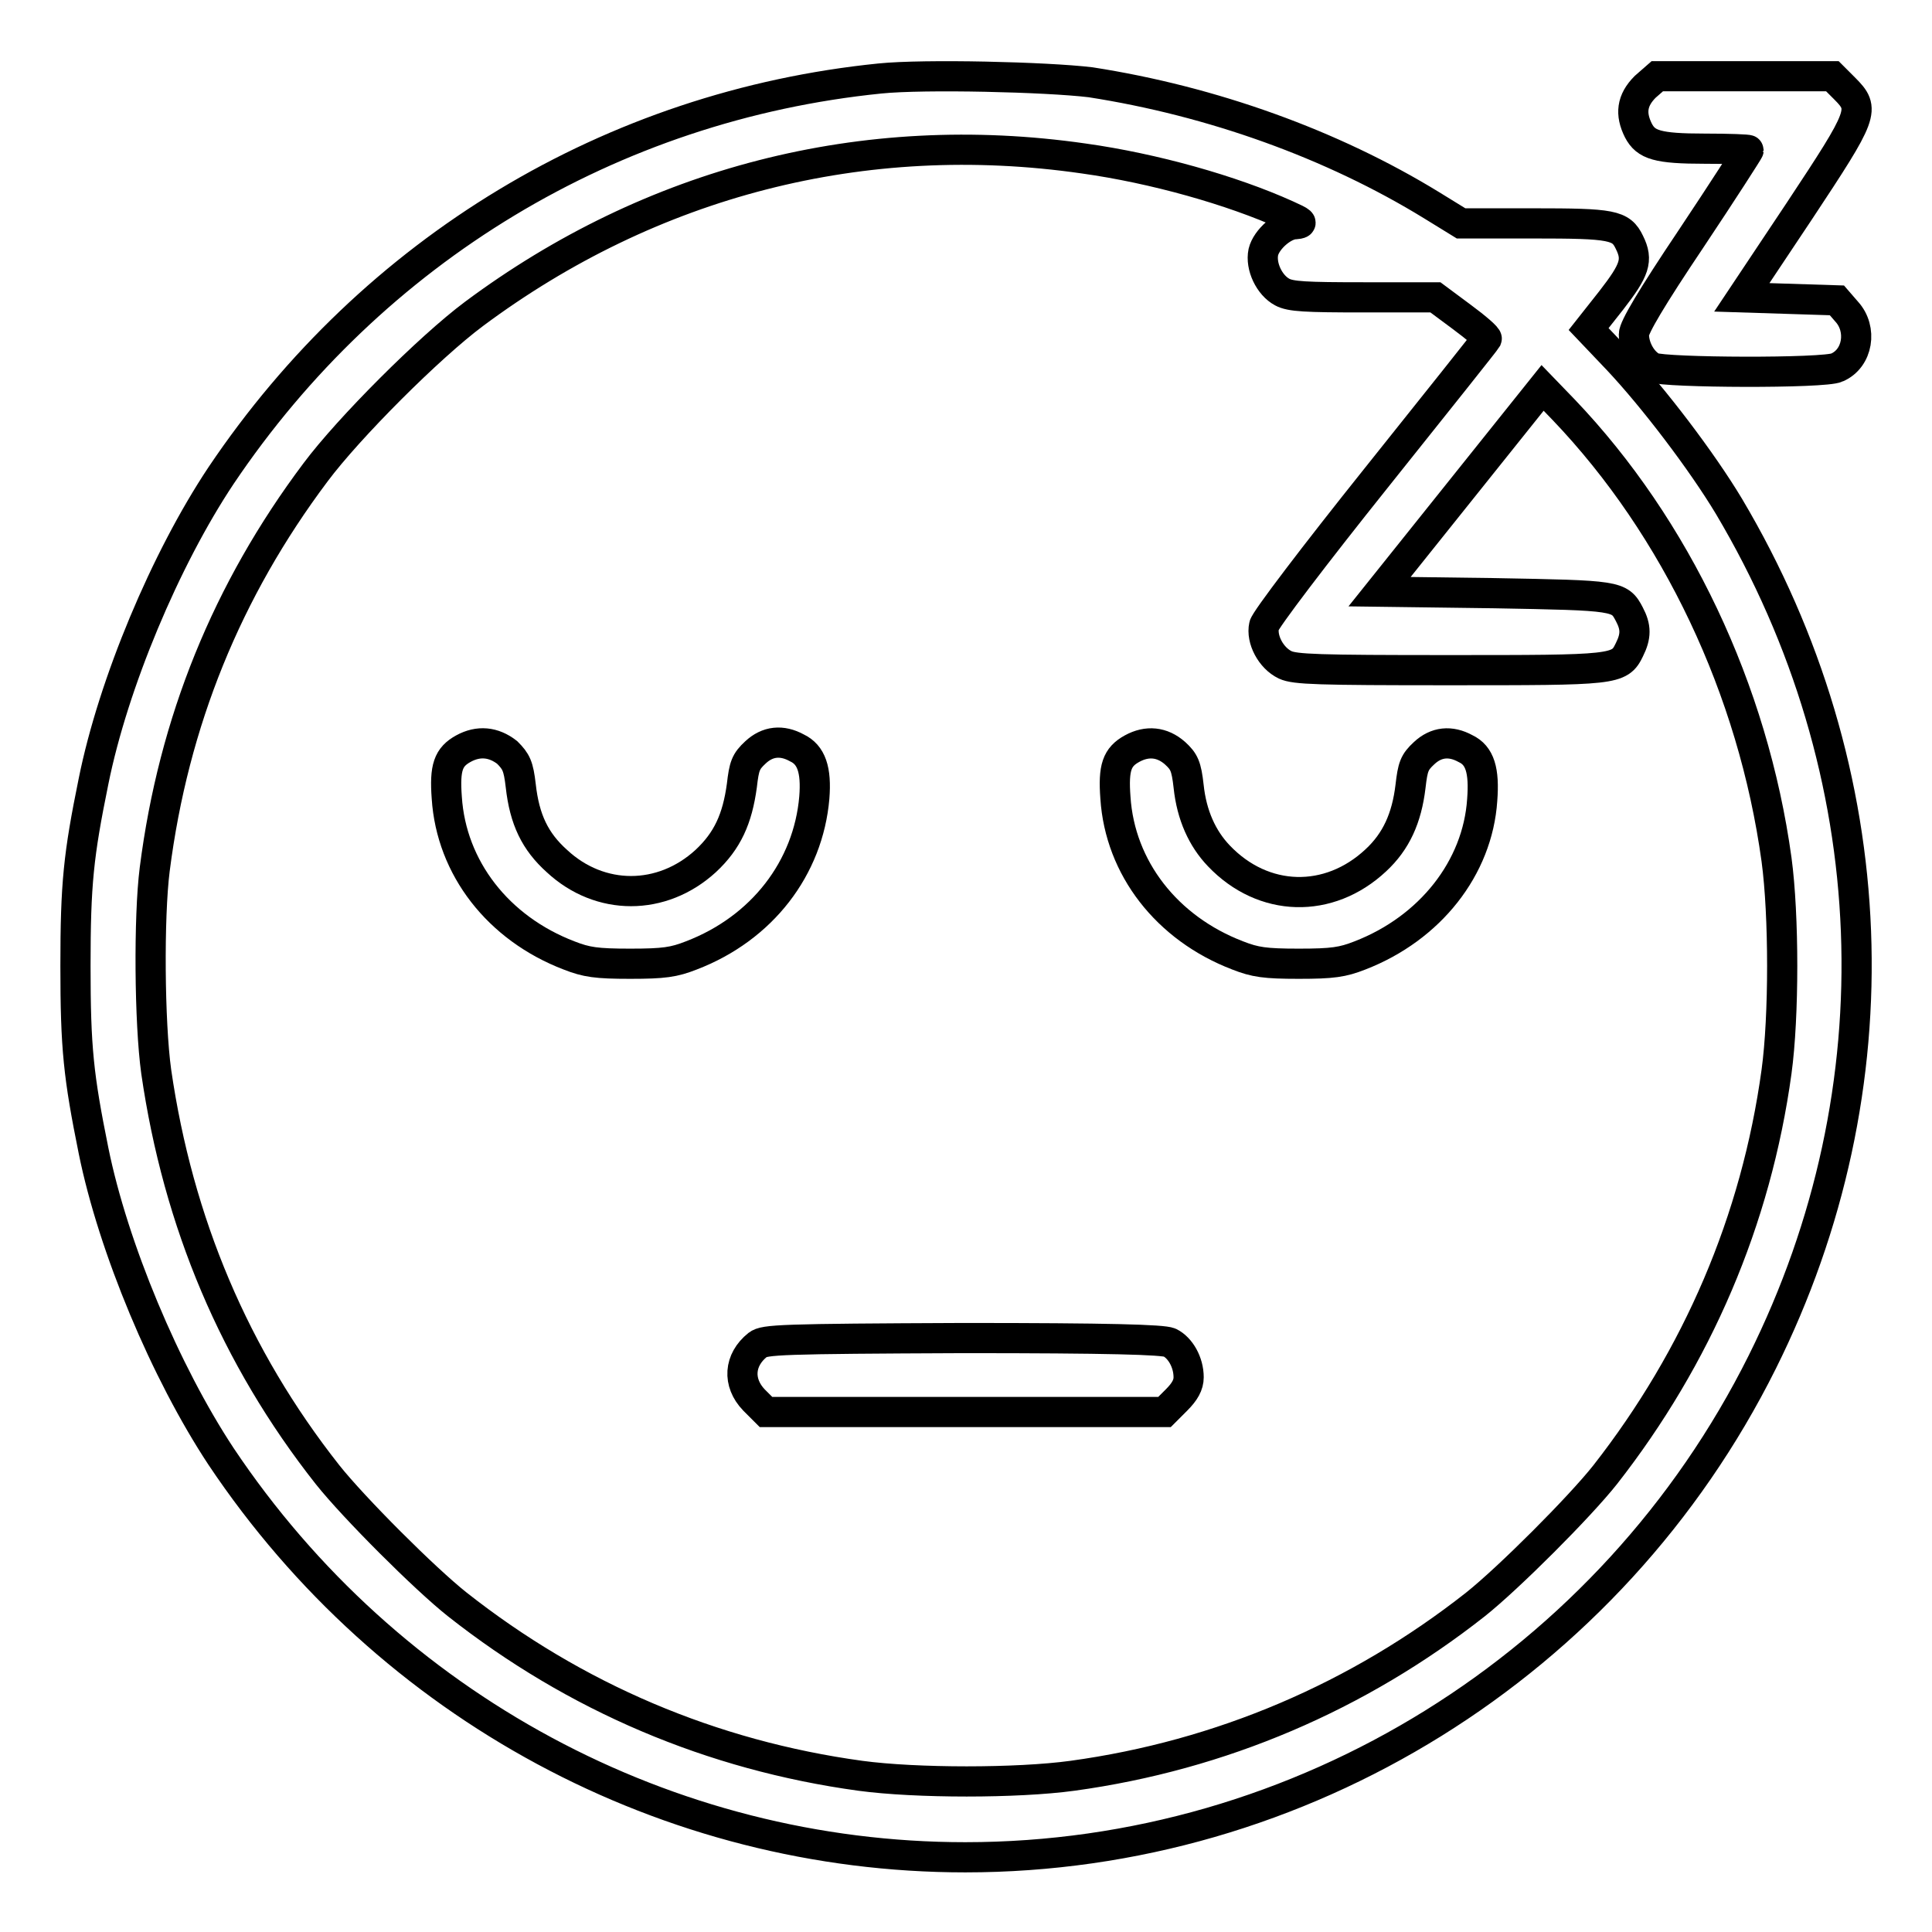 <?xml version="1.0" encoding="utf-8"?>
<!-- Svg Vector Icons : http://www.onlinewebfonts.com/icon -->
<!DOCTYPE svg PUBLIC "-//W3C//DTD SVG 1.1//EN" "http://www.w3.org/Graphics/SVG/1.1/DTD/svg11.dtd">
<svg version="1.1" xmlns="http://www.w3.org/2000/svg" xmlns:xlink="http://www.w3.org/1999/xlink" x="0px" y="0px" viewBox="0 0 256 256" enable-background="new 0 0 256 256" xml:space="preserve">
<g><g><g><path stroke-width="4" fill-opacity="0" stroke="#000000"  d="M116.6,10.4C81,14,49.4,33.1,29.3,63C21.9,74.1,15,90.6,12.4,103.5c-2,9.8-2.4,13.6-2.4,24.5s0.4,14.6,2.4,24.5c2.6,12.8,9.5,29.3,16.9,40.5c22.2,33.2,59.2,53.1,98.6,53.1c44.6,0,85.6-25.5,105.6-65.6c18.1-36.3,16.5-78.2-4.4-113.4c-3.6-6-10-14.4-14.7-19.4l-3.9-4.1l3-3.8c3.1-4,3.6-5.3,2.4-7.7c-1.1-2.3-2.3-2.5-12.7-2.5h-9.6l-3.9-2.4c-13.2-8.1-29.1-13.8-45.2-16.3C138.7,10.2,122.5,9.8,116.6,10.4z M143.6,21c9.3,1.3,19.6,4.2,26.9,7.5c2,0.9,2.3,1.1,1.2,1.2c-1.6,0-3.9,2-4.3,3.7c-0.4,1.9,0.8,4.4,2.5,5.3c1.1,0.6,3.1,0.7,10.8,0.7h9.5l3.5,2.6c1.9,1.4,3.4,2.7,3.3,2.9c-0.1,0.2-6.7,8.5-14.7,18.5c-8,10-14.7,18.8-14.8,19.5c-0.4,1.8,0.9,4.3,2.8,5.2c1.3,0.6,4.3,0.7,21.6,0.7c22.1,0,22.7,0,24-2.7c0.9-1.8,0.9-3,0-4.7c-1.3-2.5-1.6-2.5-17.9-2.8l-15.2-0.2l10.8-13.5l10.8-13.5l2.8,2.9c14.9,15.6,25.1,37.1,28.2,59.6c1,7.4,1,20.8,0,28.1c-2.7,19.7-10.5,37.8-22.7,53.4c-3.4,4.3-12.8,13.7-17.2,17.2c-15.5,12.2-33.7,20-53.4,22.7c-7.3,1-20.7,1-28.1,0c-19.7-2.7-37.8-10.4-53.4-22.7c-4.3-3.4-13.7-12.8-17.2-17.2c-12.3-15.6-19.8-33.4-22.7-53.4c-0.9-6.5-1-20.5-0.2-26.8c2.5-19.6,9.6-37,21.3-52.6c4.4-5.9,15.1-16.6,21-21C86.3,24.1,114.4,16.8,143.6,21z"/><path stroke-width="4" fill-opacity="0" stroke="#000000"  d="M61.4,99.2c-2,1.1-2.5,2.5-2.2,6.5c0.6,9.3,6.8,17.3,16.2,20.9c2.3,0.9,3.6,1.1,8.1,1.1c4.5,0,5.8-0.2,8.1-1.1c9.4-3.6,15.5-11.6,16.3-20.9c0.3-3.7-0.4-5.7-2.3-6.6c-2-1.1-3.9-0.9-5.5,0.6c-1.3,1.2-1.5,1.8-1.8,4.4c-0.6,4.4-1.9,7.3-4.8,10c-5.8,5.3-14,5.3-19.7,0c-2.9-2.6-4.3-5.5-4.8-10c-0.3-2.6-0.6-3.2-1.8-4.4C65.4,98.3,63.4,98.1,61.4,99.2z"/><path stroke-width="4" fill-opacity="0" stroke="#000000"  d="M150,99.2c-2,1.1-2.5,2.5-2.2,6.5c0.6,9.3,6.8,17.3,16.2,20.9c2.3,0.9,3.6,1.1,8.1,1.1s5.8-0.2,8.1-1.1c9.3-3.6,15.6-11.6,16.2-20.6c0.3-3.9-0.3-5.9-2.2-6.8c-2-1.1-3.9-0.9-5.5,0.6c-1.3,1.2-1.5,1.8-1.8,4.4c-0.5,4.2-1.9,7.3-4.6,9.8c-6.2,5.8-14.9,5.6-20.8-0.6c-2.2-2.3-3.6-5.4-4-9.2c-0.3-2.7-0.6-3.3-1.8-4.4C154,98.3,152,98.1,150,99.2z"/><path stroke-width="4" fill-opacity="0" stroke="#000000"  d="M100.4,178.2c-2.5,2-2.7,5-0.5,7.3l1.6,1.6h26.4h26.4l1.6-1.6c1.1-1.1,1.6-2,1.6-3c0-2-1.1-3.9-2.5-4.6c-0.9-0.4-8-0.6-27.4-0.6C103.4,177.4,101.3,177.5,100.4,178.2z"/><path stroke-width="4" fill-opacity="0" stroke="#000000"  d="M218,11.5c-1.8,1.8-2,3.6-0.9,5.8c1,1.9,2.5,2.4,8.8,2.4c3.2,0,5.8,0.1,5.8,0.2c0,0.1-3.4,5.4-7.6,11.7c-5.3,7.9-7.6,11.8-7.6,12.7c0,1.8,1.1,3.7,2.5,4.4c1.6,0.7,22.8,0.8,24.4,0c2.8-1.2,3.4-5.1,1.3-7.4l-1.3-1.5l-6.3-0.2l-6.3-0.2l7.6-11.4c8.6-13,8.8-13.5,6-16.3l-1.6-1.6h-11.6h-11.6L218,11.5z"/></g></g></g>
</svg>